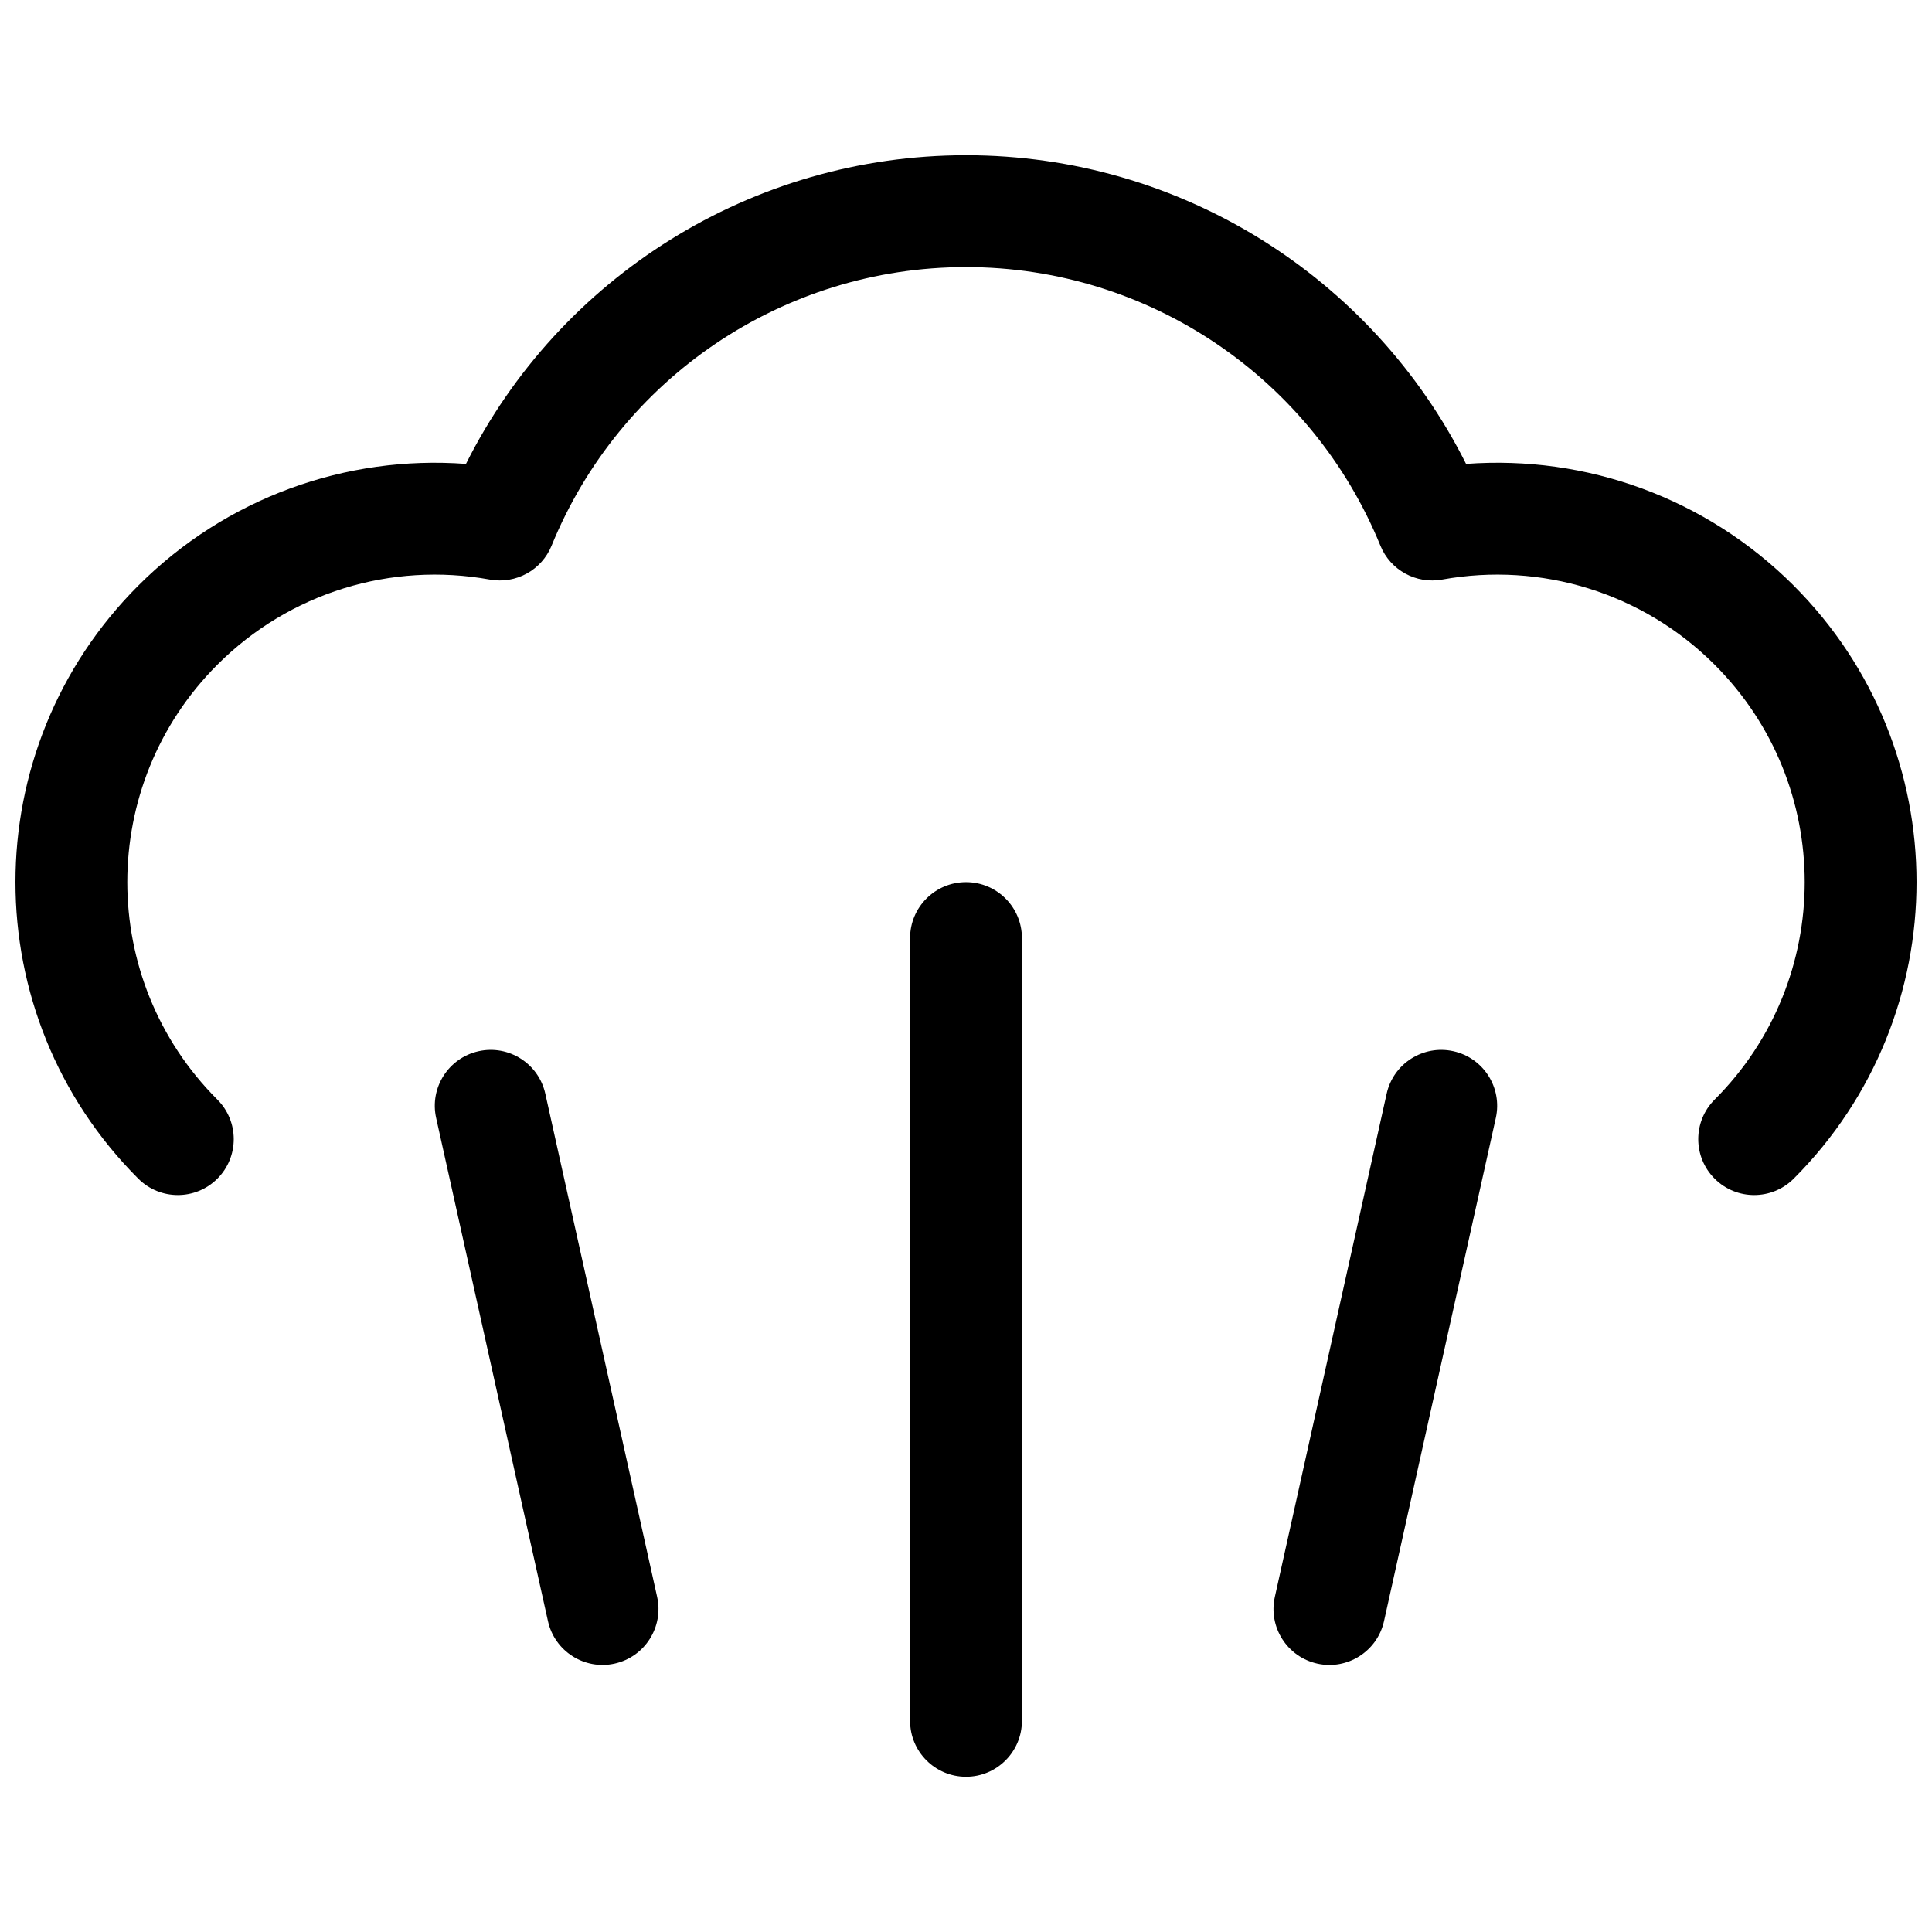 <?xml version="1.0" encoding="UTF-8"?>
<!-- Uploaded to: ICON Repo, www.svgrepo.com, Generator: ICON Repo Mixer Tools -->
<svg width="800px" height="800px" version="1.1" viewBox="144 144 512 512" xmlns="http://www.w3.org/2000/svg">
 <defs>
  <clipPath id="a">
   <path d="m148.09 185h503.81v430h-503.81z"/>
  </clipPath>
 </defs>
 <g clip-path="url(#a)">
  <path d="m619.35 299.19c43.402 43.402 43.402 113.77 0 157.17-5.785 5.785-15.168 5.785-20.953 0-5.789-5.785-5.789-15.168 0-20.957 31.824-31.824 31.824-83.43 0-115.25-19.141-19.141-46.07-27.293-72.219-22.562-6.894 1.246-13.715-2.504-16.359-8.988-18.051-44.27-61.195-73.82-109.82-73.82-48.629 0-91.773 29.551-109.82 73.82-2.641 6.484-9.465 10.234-16.355 8.988-26.152-4.731-53.082 3.422-72.219 22.562-31.828 31.824-31.828 83.43 0 115.25 5.785 5.789 5.785 15.172 0 20.957-5.789 5.785-15.172 5.785-20.957 0-43.402-43.402-43.402-113.77 0-157.17 23.254-23.254 54.992-34.621 86.836-32.25 24.793-49.473 75.656-81.801 132.52-81.801 56.859 0 107.72 32.328 132.52 81.801 31.848-2.371 63.582 8.996 86.836 32.25zm-234.17 93.402c0-8.184 6.637-14.816 14.82-14.816s14.816 6.633 14.816 14.816v207.45c0 8.184-6.633 14.82-14.816 14.82s-14.82-6.637-14.82-14.82zm126.3 41.238c1.777-7.988 9.691-13.023 17.68-11.25 7.988 1.777 13.027 9.691 11.25 17.68l-29.633 133.36c-1.777 7.992-9.691 13.027-17.68 11.254-7.988-1.777-13.027-9.691-11.25-17.68zm-251.9 6.43c-1.777-7.988 3.262-15.902 11.25-17.68 7.988-1.773 15.902 3.262 17.68 11.25l29.637 133.36c1.773 7.988-3.262 15.902-11.254 17.68-7.988 1.773-15.902-3.262-17.676-11.254z"/>
 </g>
</svg>